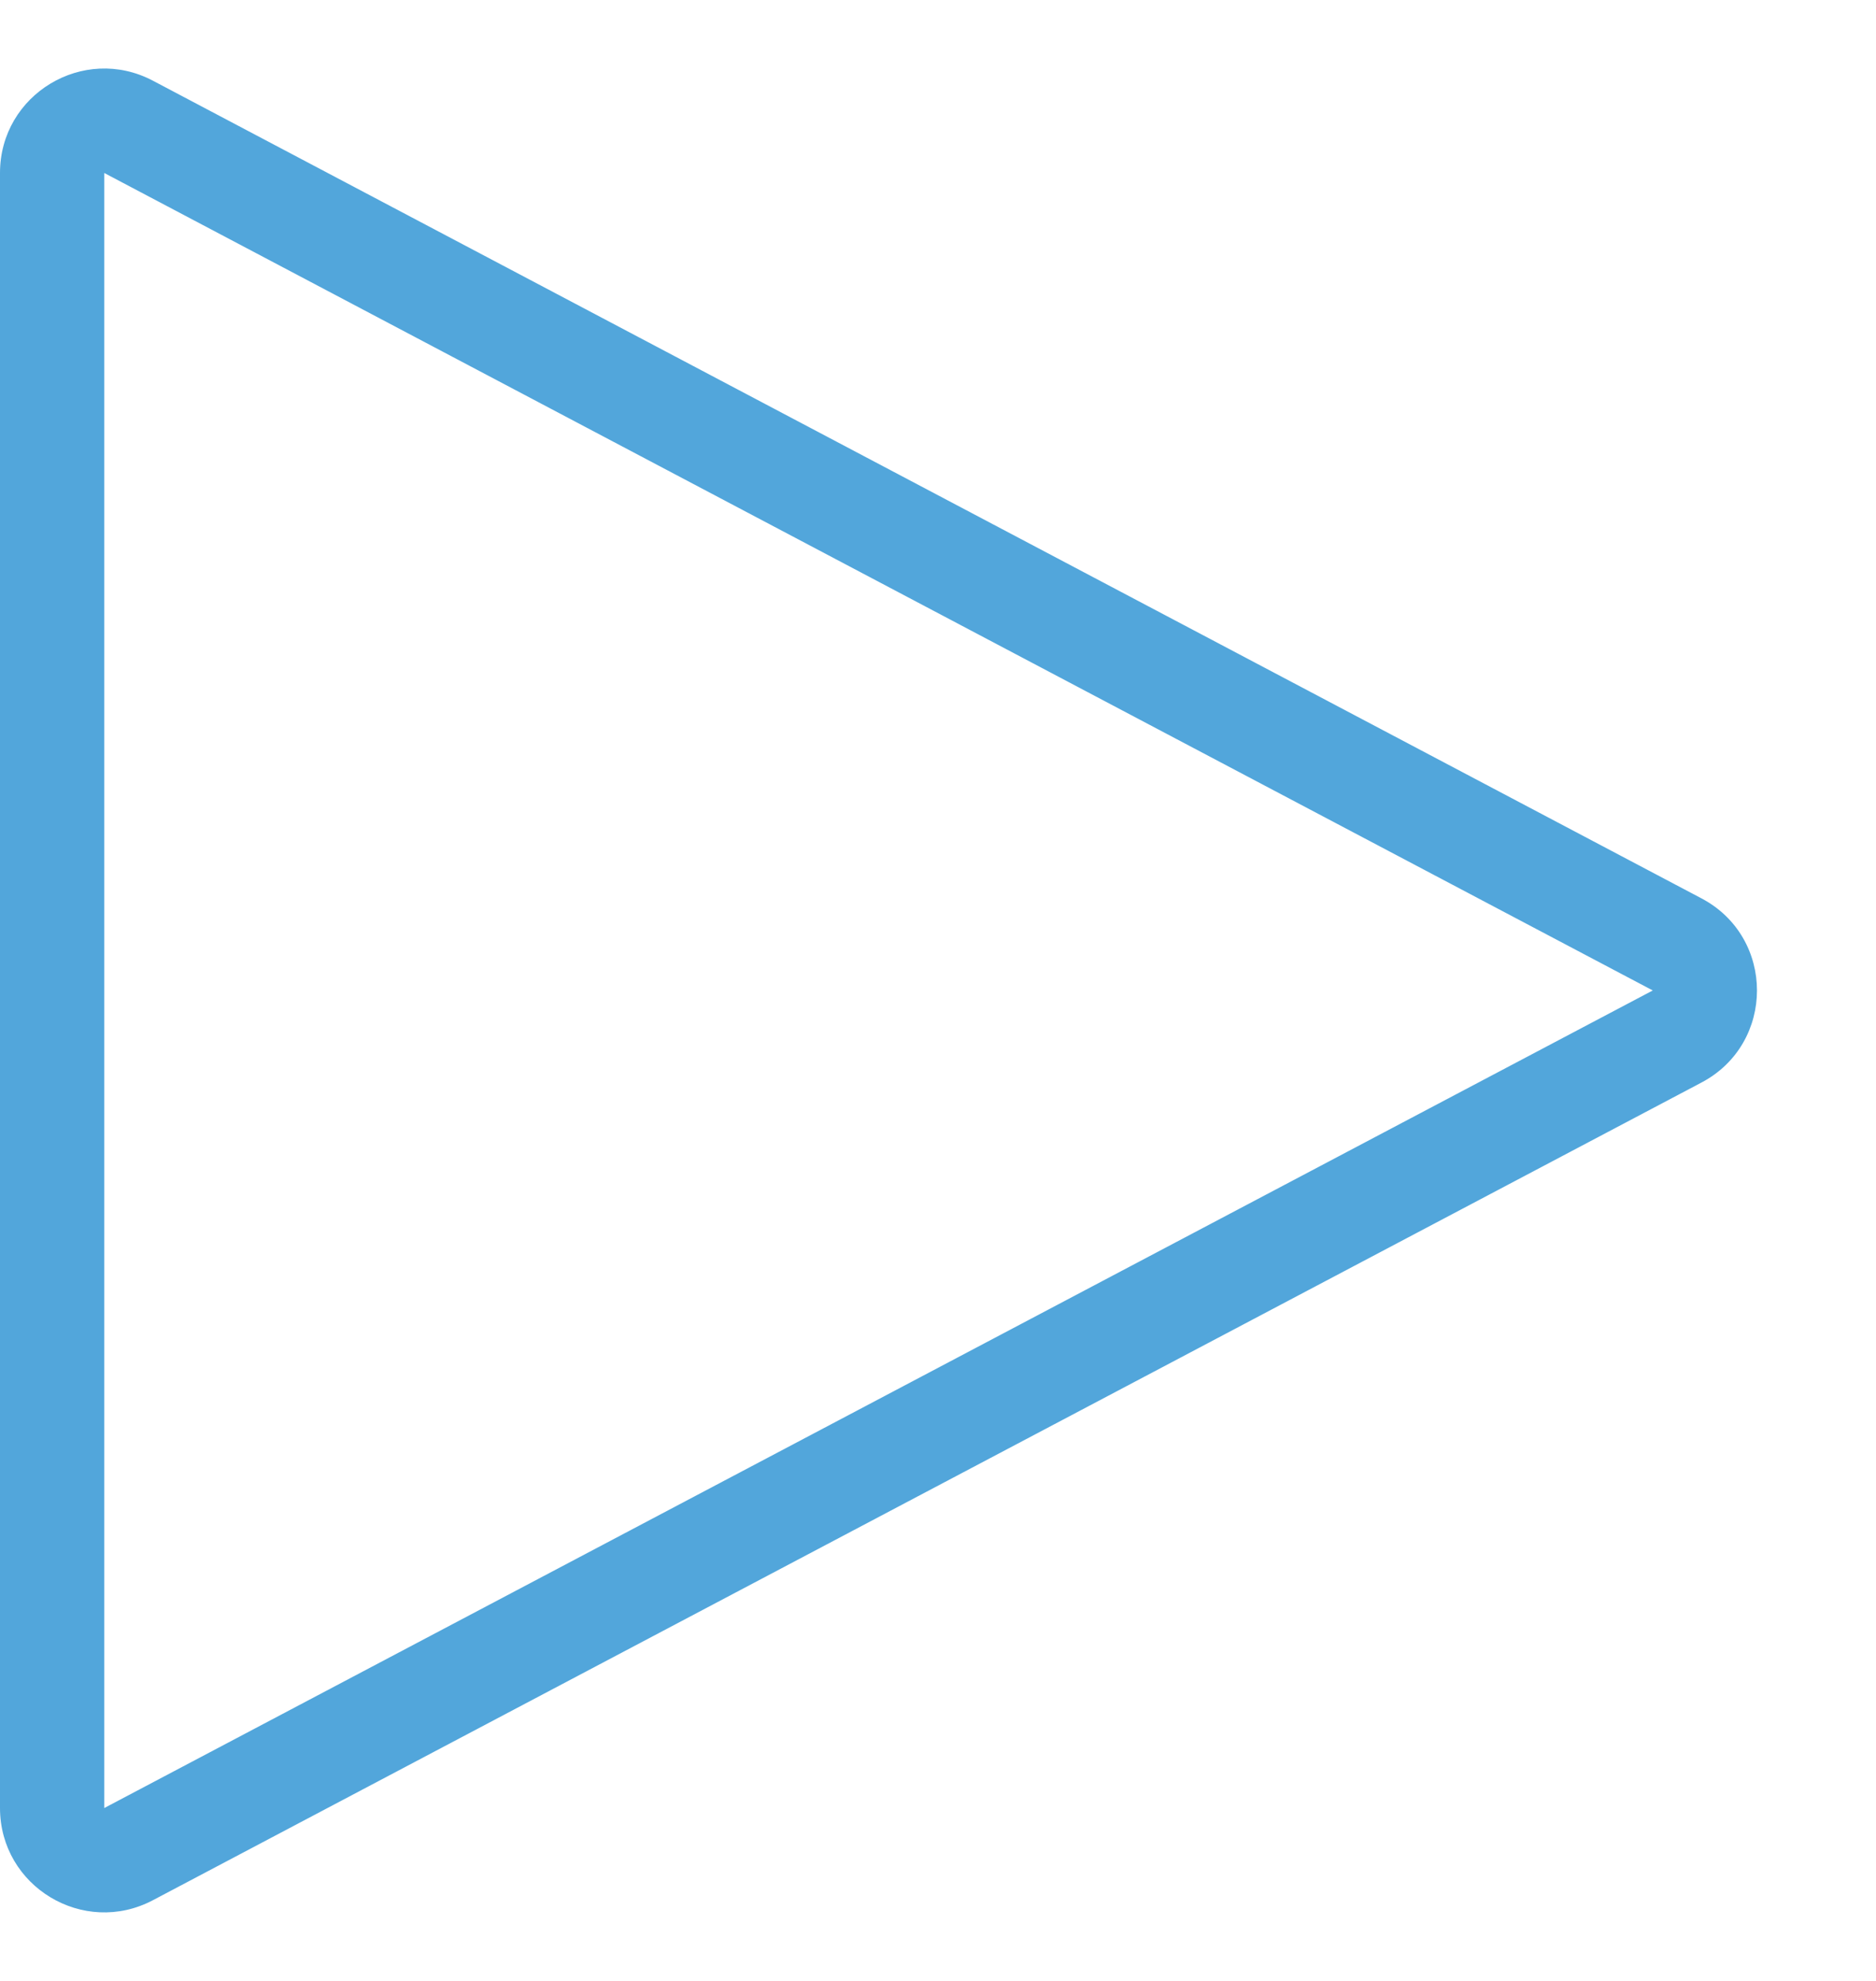 <svg xmlns="http://www.w3.org/2000/svg" width="18" height="19" viewBox="0 0 18 19">
  <g id="Polygon_1" data-name="Polygon 1" transform="translate(18) rotate(90)" fill="none" stroke-linecap="round">
    <path d="M8.616,1.676a1,1,0,0,1,1.769,0l7.841,14.858A1,1,0,0,1,17.341,18H1.659a1,1,0,0,1-.884-1.467Z" stroke="none"/>
    <path d="M 9.5 2.142 L 9.5 2.142 C 9.5 2.142 9.5 2.142 9.5 2.142 L 1.659 17 L 17.342 17 L 9.5 2.142 M 9.5 1.142 C 9.848 1.142 10.197 1.32 10.384 1.676 L 18.226 16.533 C 18.577 17.199 18.095 18 17.341 18 L 1.659 18 C 0.905 18 0.423 17.199 0.774 16.533 L 8.616 1.676 C 8.803 1.32 9.152 1.142 9.5 1.142 Z" stroke="none" fill="#52a6db"/>
  </g>
</svg>
